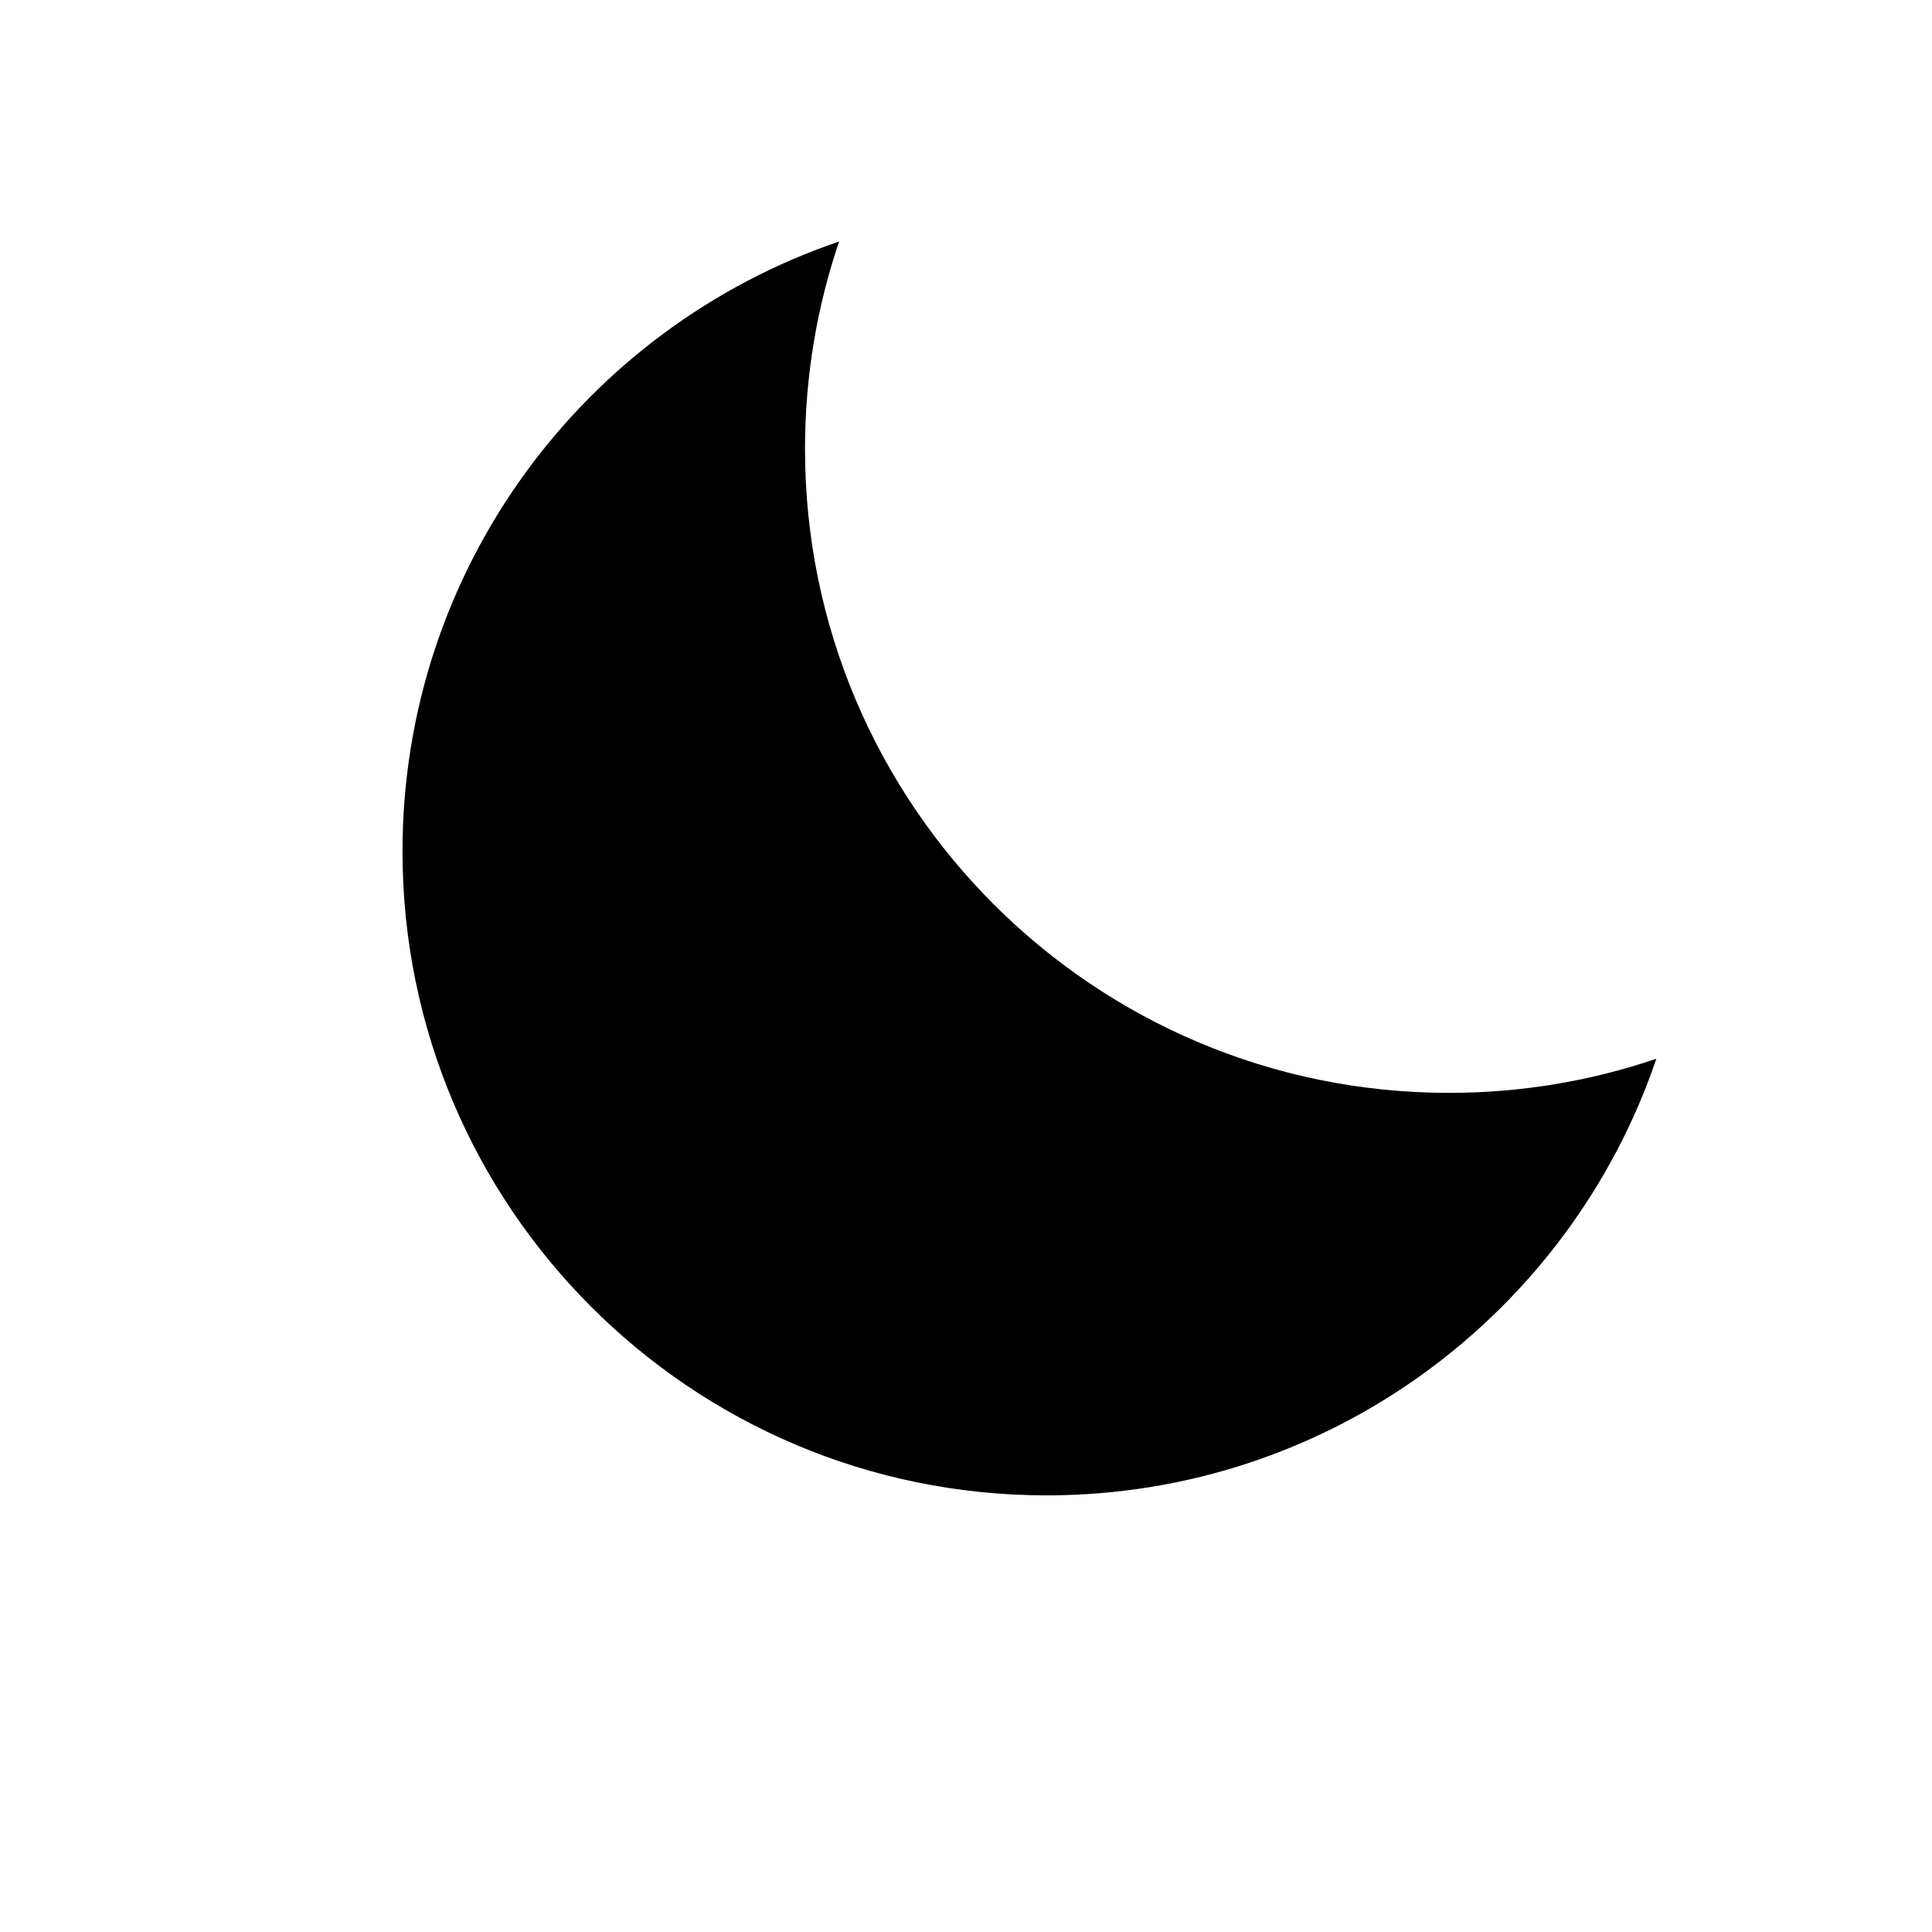 <svg role="img" xmlns="http://www.w3.org/2000/svg" width="24" height="24" viewBox="0 0 24 24" aria-labelledby="moonIconTitle">
    <title id="moonIconTitle">Moon</title>    
    <path d="M10.424,3 C10.149,3.808 10,4.675 10,5.576 C10,9.994 13.582,13.576 18,13.576 C18.901,13.576 19.768,13.427 20.576,13.152 C19.504,16.307 16.517,18.576 13,18.576 C8.582,18.576 5,14.994 5,10.576 C5,7.059 7.269,4.072 10.424,3 Z"/>
</svg>